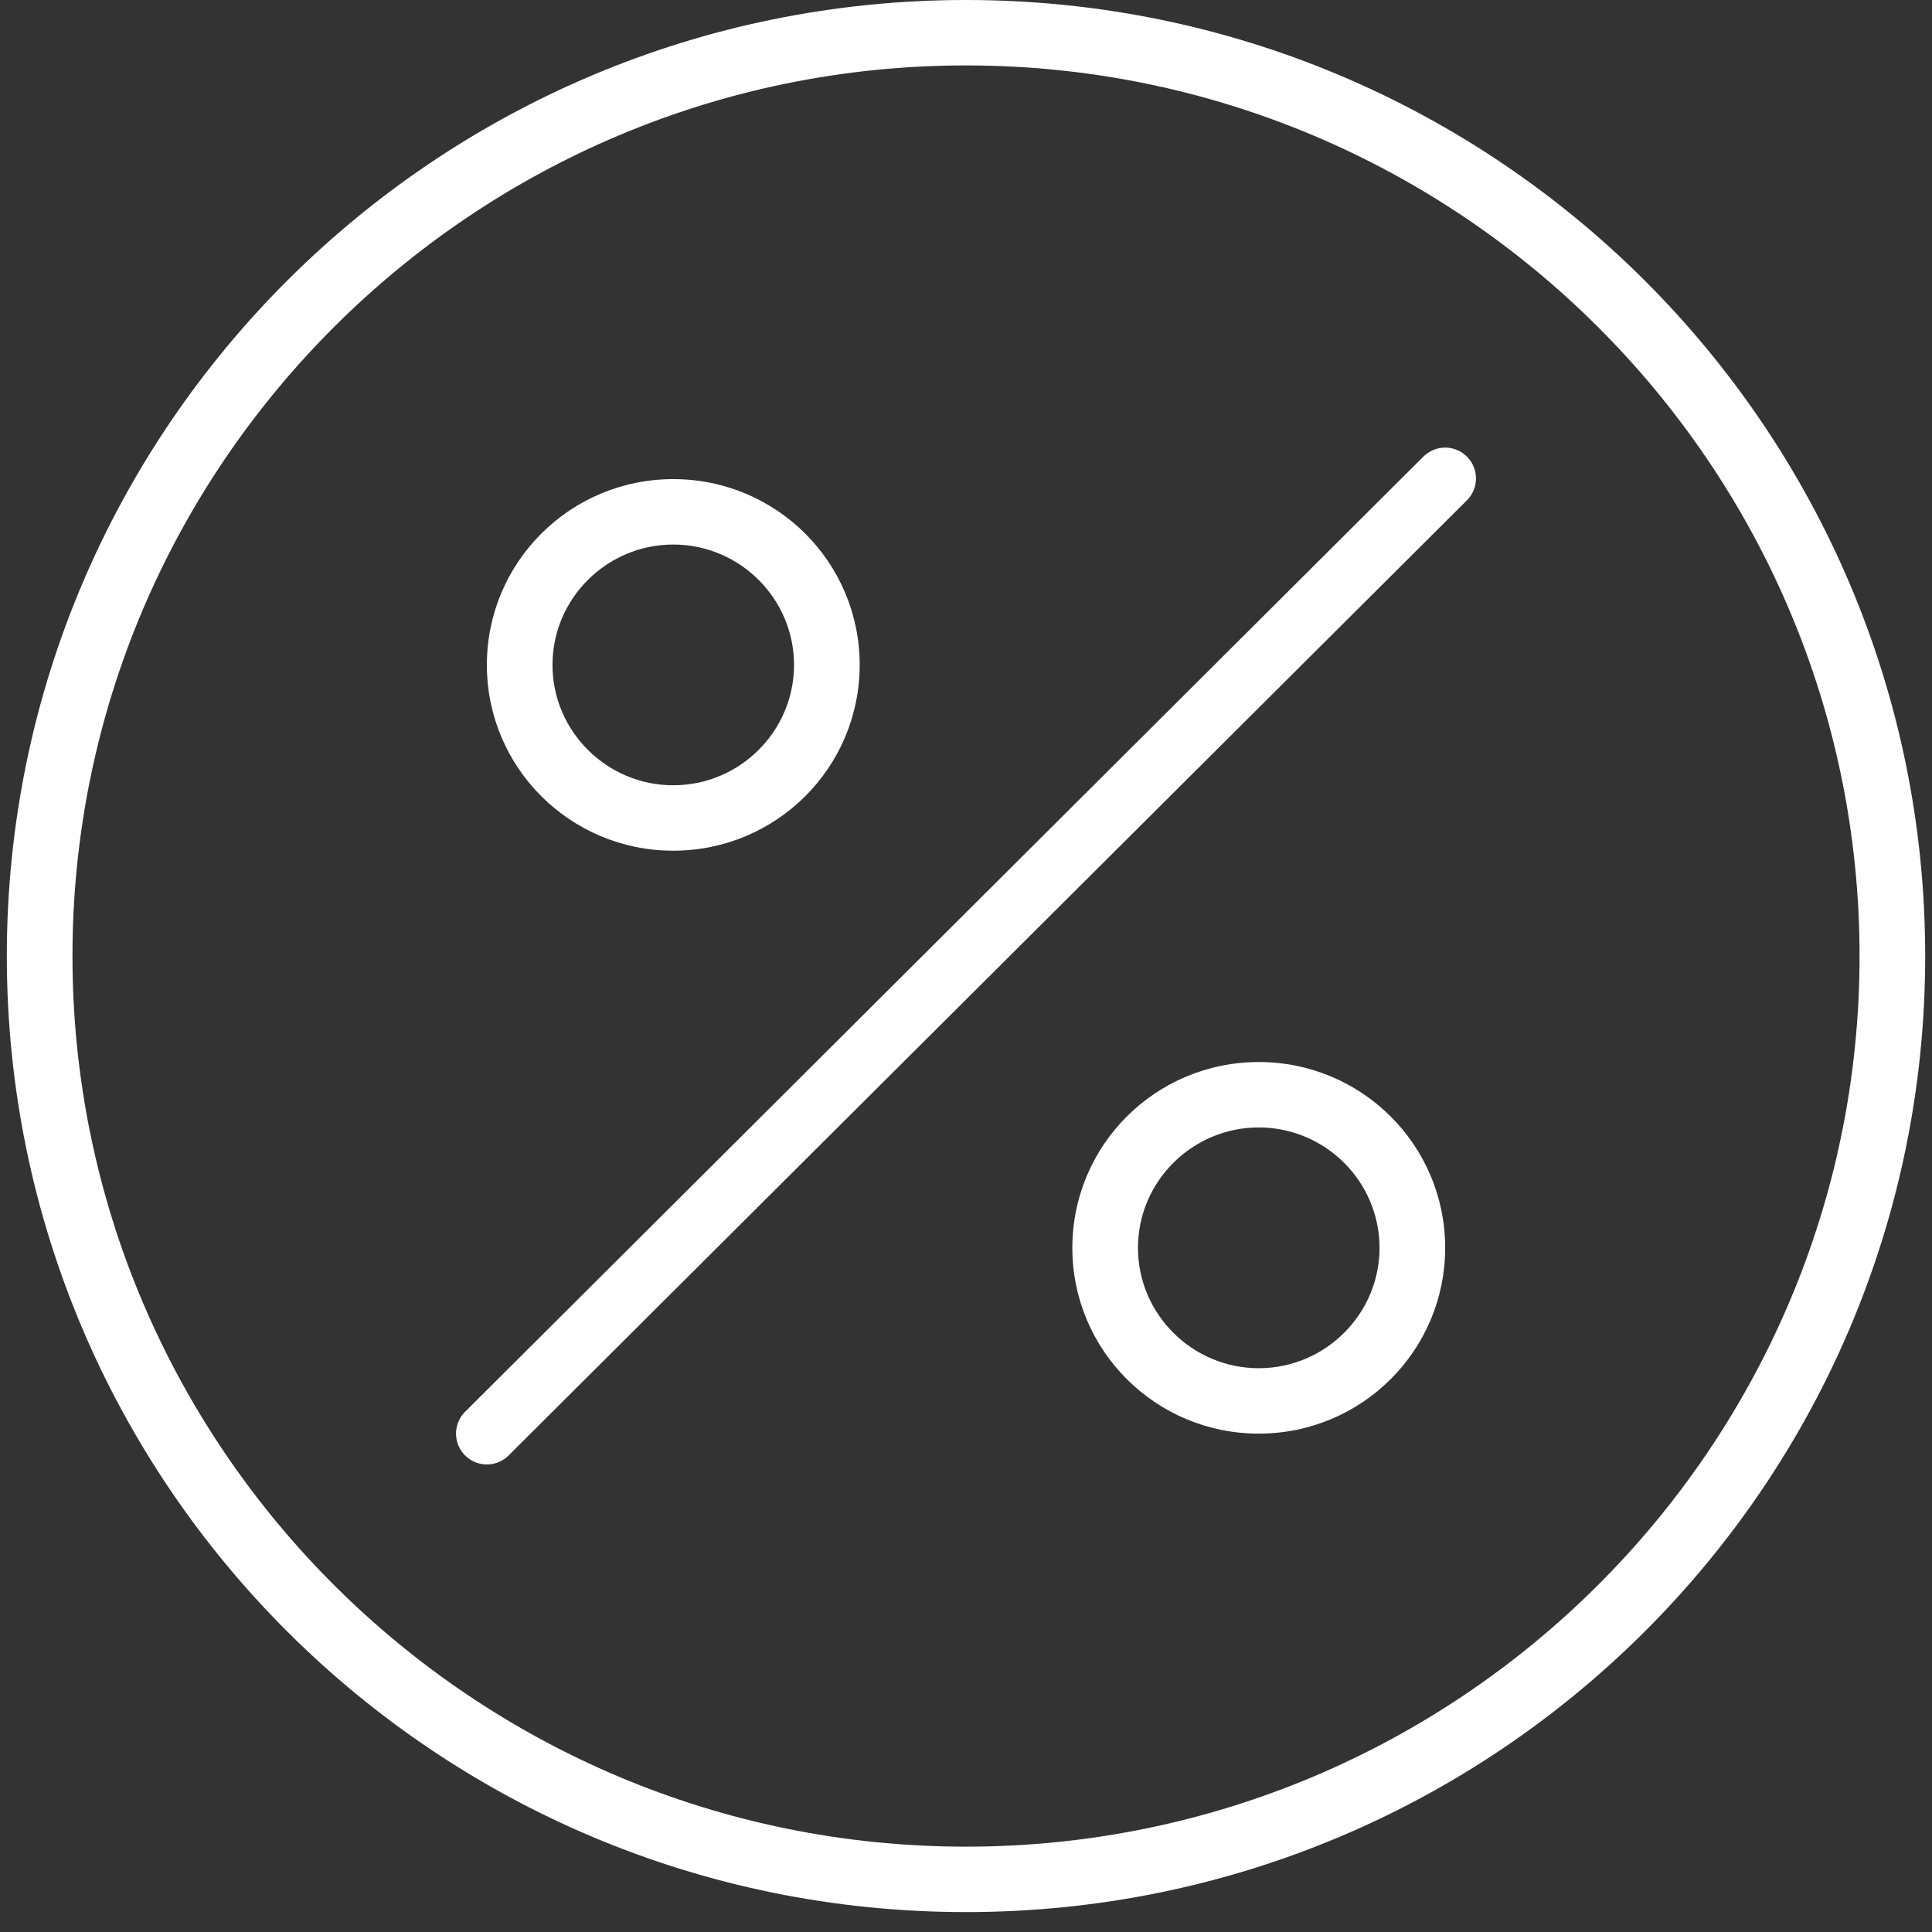 <svg width="94" height="94" viewBox="0 0 94 94" fill="none" xmlns="http://www.w3.org/2000/svg">
<rect x="0" y="0" width="94" height="94" fill="#333333" stroke="none"/>
<path d="M47 3.183C70.973 3.183 90.475 22.621 90.475 46.515C90.475 70.41 70.973 89.848 47 89.848C23.027 89.848 3.526 70.41 3.526 46.515C3.526 22.621 23.027 3.183 47 3.183ZM47 0C21.229 0 0.332 20.828 0.332 46.515C0.332 72.203 21.229 93.031 47 93.031C72.772 93.031 93.669 72.203 93.669 46.515C93.669 20.828 72.772 0 47 0Z" fill="white"/>
<path d="M32.757 26.494C35.993 26.494 38.633 29.125 38.633 32.35C38.633 35.576 35.993 38.207 32.757 38.207C29.521 38.207 26.881 35.576 26.881 32.35C26.881 29.125 29.521 26.494 32.757 26.494ZM32.757 23.311C27.743 23.311 23.688 27.353 23.688 32.35C23.688 37.348 27.743 41.39 32.757 41.39C37.771 41.39 41.827 37.348 41.827 32.35C41.827 27.353 37.771 23.311 32.757 23.311Z" fill="white"/>
<path d="M61.243 54.855C64.48 54.855 67.12 57.486 67.12 60.712C67.12 63.937 64.48 66.569 61.243 66.569C58.007 66.569 55.367 63.937 55.367 60.712C55.367 57.486 58.007 54.855 61.243 54.855ZM61.243 51.672C56.23 51.672 52.174 55.714 52.174 60.712C52.174 65.709 56.23 69.752 61.243 69.752C66.257 69.752 70.313 65.709 70.313 60.712C70.313 55.714 66.257 51.672 61.243 51.672Z" fill="white"/>
<path d="M70.313 23.278L23.688 69.751" stroke="white" stroke-width="3" stroke-miterlimit="10" stroke-linecap="round"/>
</svg>

